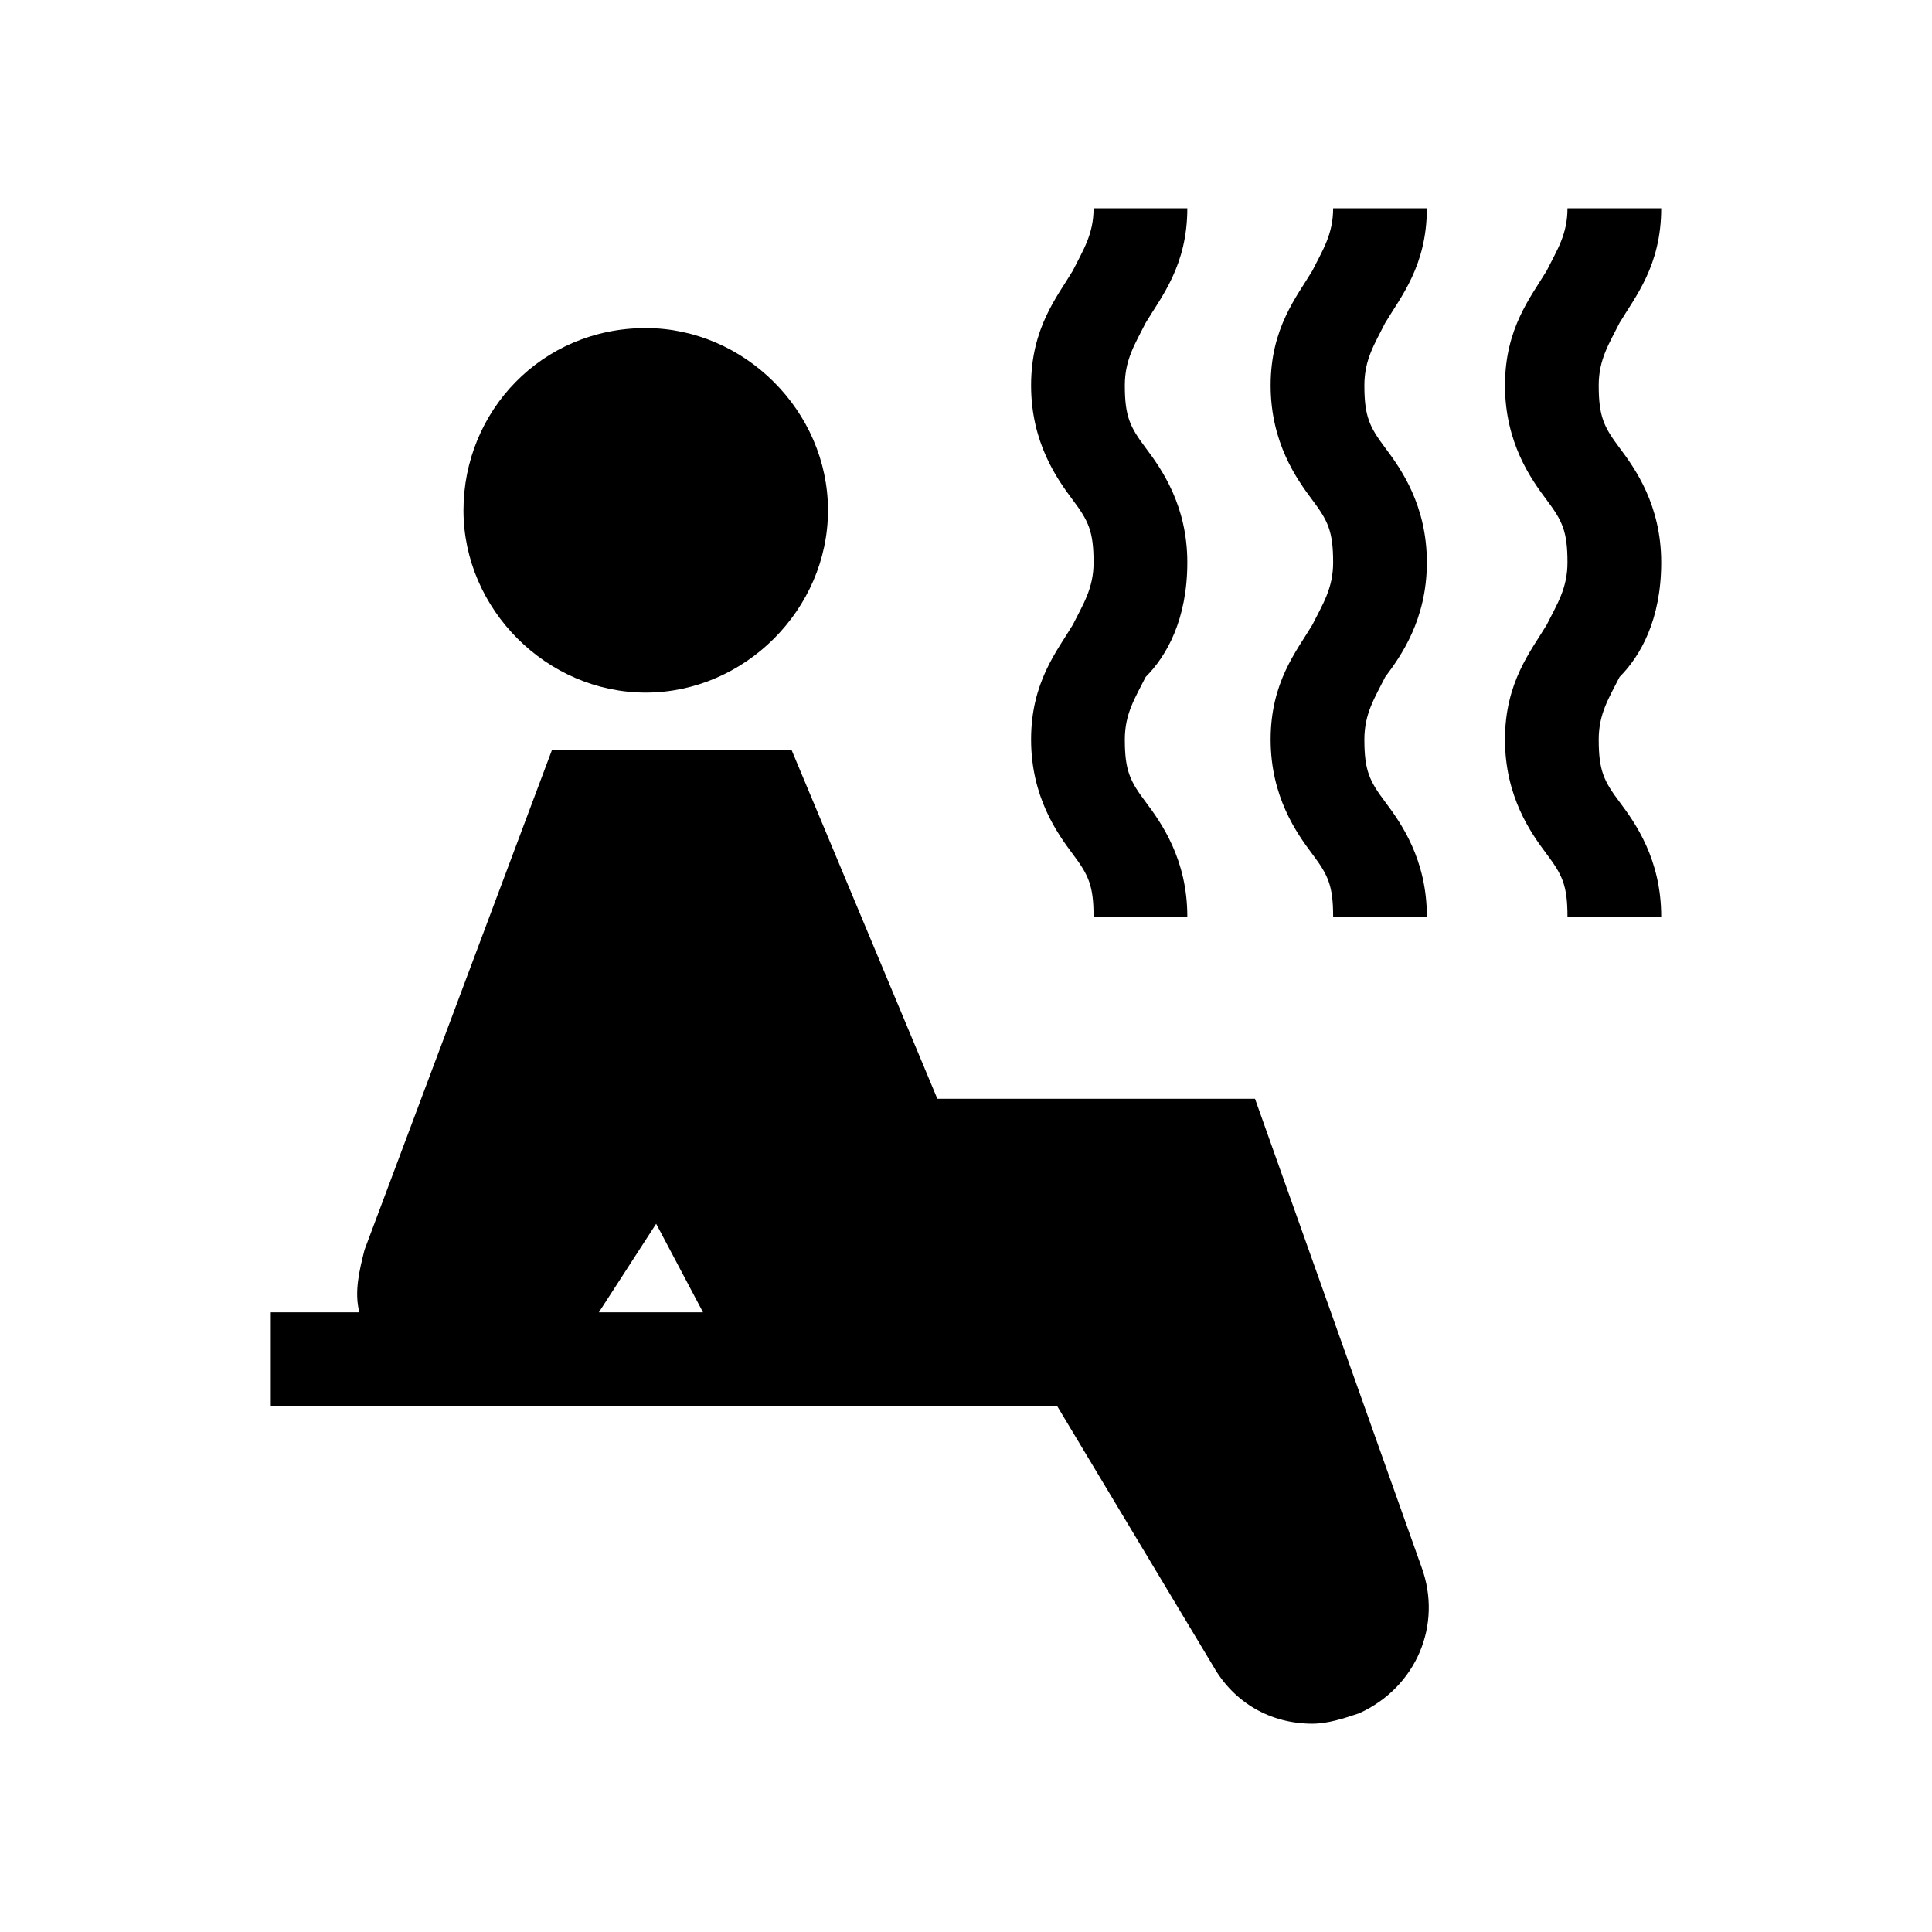 <?xml version="1.0" encoding="utf-8"?>
<!-- Generator: Adobe Illustrator 23.0.3, SVG Export Plug-In . SVG Version: 6.00 Build 0)  -->
<svg version="1.1" id="Warstwa_1" xmlns="http://www.w3.org/2000/svg" xmlns:xlink="http://www.w3.org/1999/xlink" x="0px" y="0px"
	 viewBox="0 0 37.1 37.1" style="enable-background:new 0 0 37.1 37.1;" xml:space="preserve">
<g>
	<g>
		<g>
			<path d="M12.4,6.3c-2,0-3.5,1.6-3.5,3.5s1.6,3.5,3.5,3.5s3.5-1.6,3.5-3.5S14.3,6.3,12.4,6.3z"/>
		</g>
	</g>
	<g>
		<g>
			<path d="M27.3,30.1l-3.2-9H18l-2.8-6.7h-4.6L7,24c-0.1,0.4-0.2,0.8-0.1,1.2H5.2V27h9.2h0.5h5.4l3,5c0.4,0.7,1.1,1.1,1.9,1.1
				c0.3,0,0.6-0.1,0.9-0.2C27.2,32.4,27.7,31.2,27.3,30.1z M11.5,25.2l1.1-1.7l0.9,1.7H11.5z"/>
		</g>
	</g>
	<g>
		<g>
			<path d="M22.8,10.8c0-1.1-0.5-1.8-0.8-2.2c-0.3-0.4-0.4-0.6-0.4-1.2c0-0.5,0.2-0.8,0.4-1.2c0.3-0.5,0.8-1.1,0.8-2.2H21
				c0,0.5-0.2,0.8-0.4,1.2c-0.3,0.5-0.8,1.1-0.8,2.2c0,1.1,0.5,1.8,0.8,2.2c0.3,0.4,0.4,0.6,0.4,1.2c0,0.5-0.2,0.8-0.4,1.2
				c-0.3,0.5-0.8,1.1-0.8,2.2s0.5,1.8,0.8,2.2c0.3,0.4,0.4,0.6,0.4,1.2h1.8c0-1.1-0.5-1.8-0.8-2.2c-0.3-0.4-0.4-0.6-0.4-1.2
				c0-0.5,0.2-0.8,0.4-1.2C22.4,12.6,22.8,11.9,22.8,10.8z"/>
		</g>
	</g>
	<g>
		<g>
			<path d="M27.4,10.8c0-1.1-0.5-1.8-0.8-2.2c-0.3-0.4-0.4-0.6-0.4-1.2c0-0.5,0.2-0.8,0.4-1.2c0.3-0.5,0.8-1.1,0.8-2.2h-1.8
				c0,0.5-0.2,0.8-0.4,1.2c-0.3,0.5-0.8,1.1-0.8,2.2c0,1.1,0.5,1.8,0.8,2.2c0.3,0.4,0.4,0.6,0.4,1.2c0,0.5-0.2,0.8-0.4,1.2
				c-0.3,0.5-0.8,1.1-0.8,2.2s0.5,1.8,0.8,2.2c0.3,0.4,0.4,0.6,0.4,1.2h1.8c0-1.1-0.5-1.8-0.8-2.2c-0.3-0.4-0.4-0.6-0.4-1.2
				c0-0.5,0.2-0.8,0.4-1.2C26.9,12.6,27.4,11.9,27.4,10.8z"/>
		</g>
	</g>
	<g>
		<g>
			<path d="M31.9,10.8c0-1.1-0.5-1.8-0.8-2.2c-0.3-0.4-0.4-0.6-0.4-1.2c0-0.5,0.2-0.8,0.4-1.2c0.3-0.5,0.8-1.1,0.8-2.2h-1.8
				c0,0.5-0.2,0.8-0.4,1.2c-0.3,0.5-0.8,1.1-0.8,2.2c0,1.1,0.5,1.8,0.8,2.2c0.3,0.4,0.4,0.6,0.4,1.2c0,0.5-0.2,0.8-0.4,1.2
				c-0.3,0.5-0.8,1.1-0.8,2.2s0.5,1.8,0.8,2.2c0.3,0.4,0.4,0.6,0.4,1.2h1.8c0-1.1-0.5-1.8-0.8-2.2c-0.3-0.4-0.4-0.6-0.4-1.2
				c0-0.5,0.2-0.8,0.4-1.2C31.5,12.6,31.9,11.9,31.9,10.8z"/>
		</g>
	</g>
</g>
</svg>

